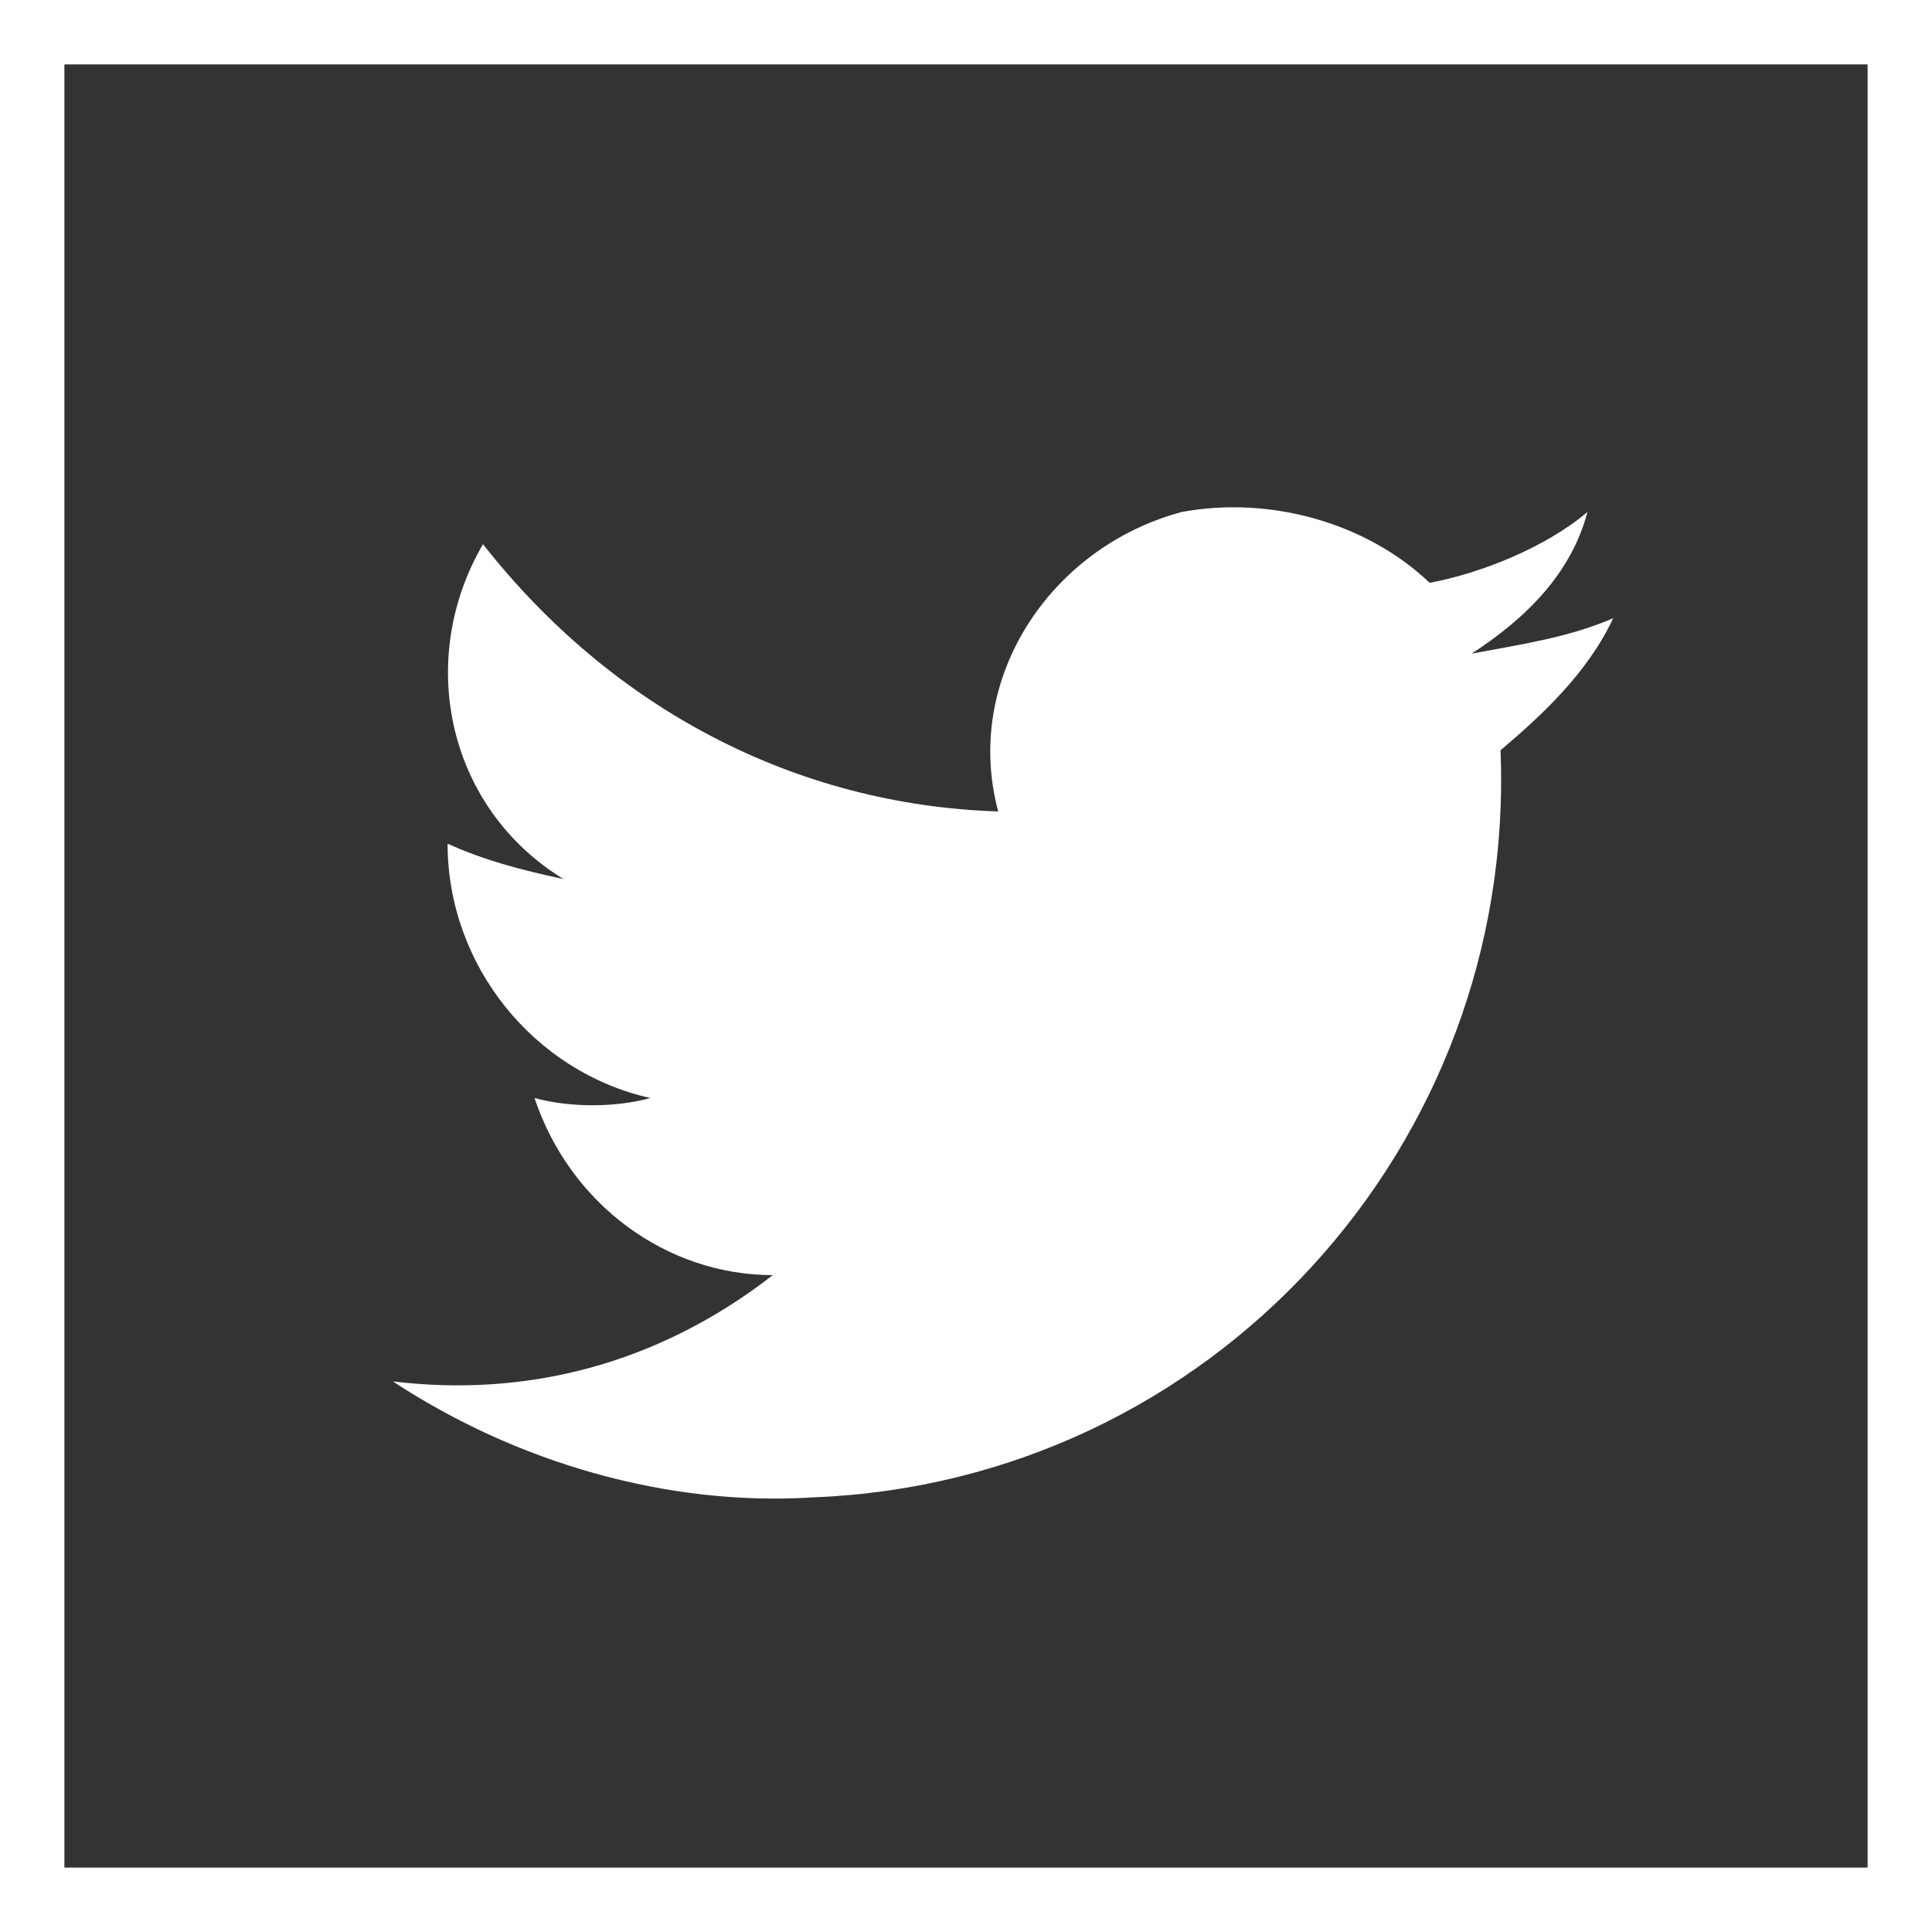 <?xml version="1.0" encoding="utf-8"?>
<!-- Generator: Adobe Illustrator 24.3.0, SVG Export Plug-In . SVG Version: 6.00 Build 0)  -->
<svg xmlns="http://www.w3.org/2000/svg" xmlns:xlink="http://www.w3.org/1999/xlink" version="1.1" id="Layer_1" x="0px" y="0px" viewBox="0 0 60 60" style="enable-background:new 0 0 60 60;" xml:space="preserve" width="60" height="60">
<rect x="0" y="0" width="60" height="60" fill="#333333" stroke="none"/>
<style type="text/css">
	.st0{fill:#FFFFFF;}
</style>
<path class="st0" d="M46.6,23.3c0.5,12.3-9,22.7-21.3,23.2c-4.6,0.3-9.3-1.1-13.1-3.6c4.1,0.5,8.2-0.5,11.8-3.3  c-3.3,0-6.3-2.2-7.4-5.5c1.1,0.3,2.5,0.3,3.6,0c-3.6-0.8-6.3-4.1-6.3-7.9c1.1,0.5,2.2,0.8,3.6,1.1c-3.6-2.2-4.6-6.8-2.5-10.4  C19,22,24.7,25,31,25.2c-1.1-4.1,1.6-8.2,5.7-9.3c2.7-0.5,5.7,0.3,7.7,2.2c1.6-0.3,3.6-1.1,4.9-2.2c-0.5,1.9-1.9,3.3-3.6,4.4  c1.6-0.3,3-0.5,4.4-1.1C49.3,20.9,47.9,22.2,46.6,23.3z"/>
<path class="st0" d="M58,2v56H2V2H58 M60,0H0v60h60V0L60,0z"/>
</svg>
